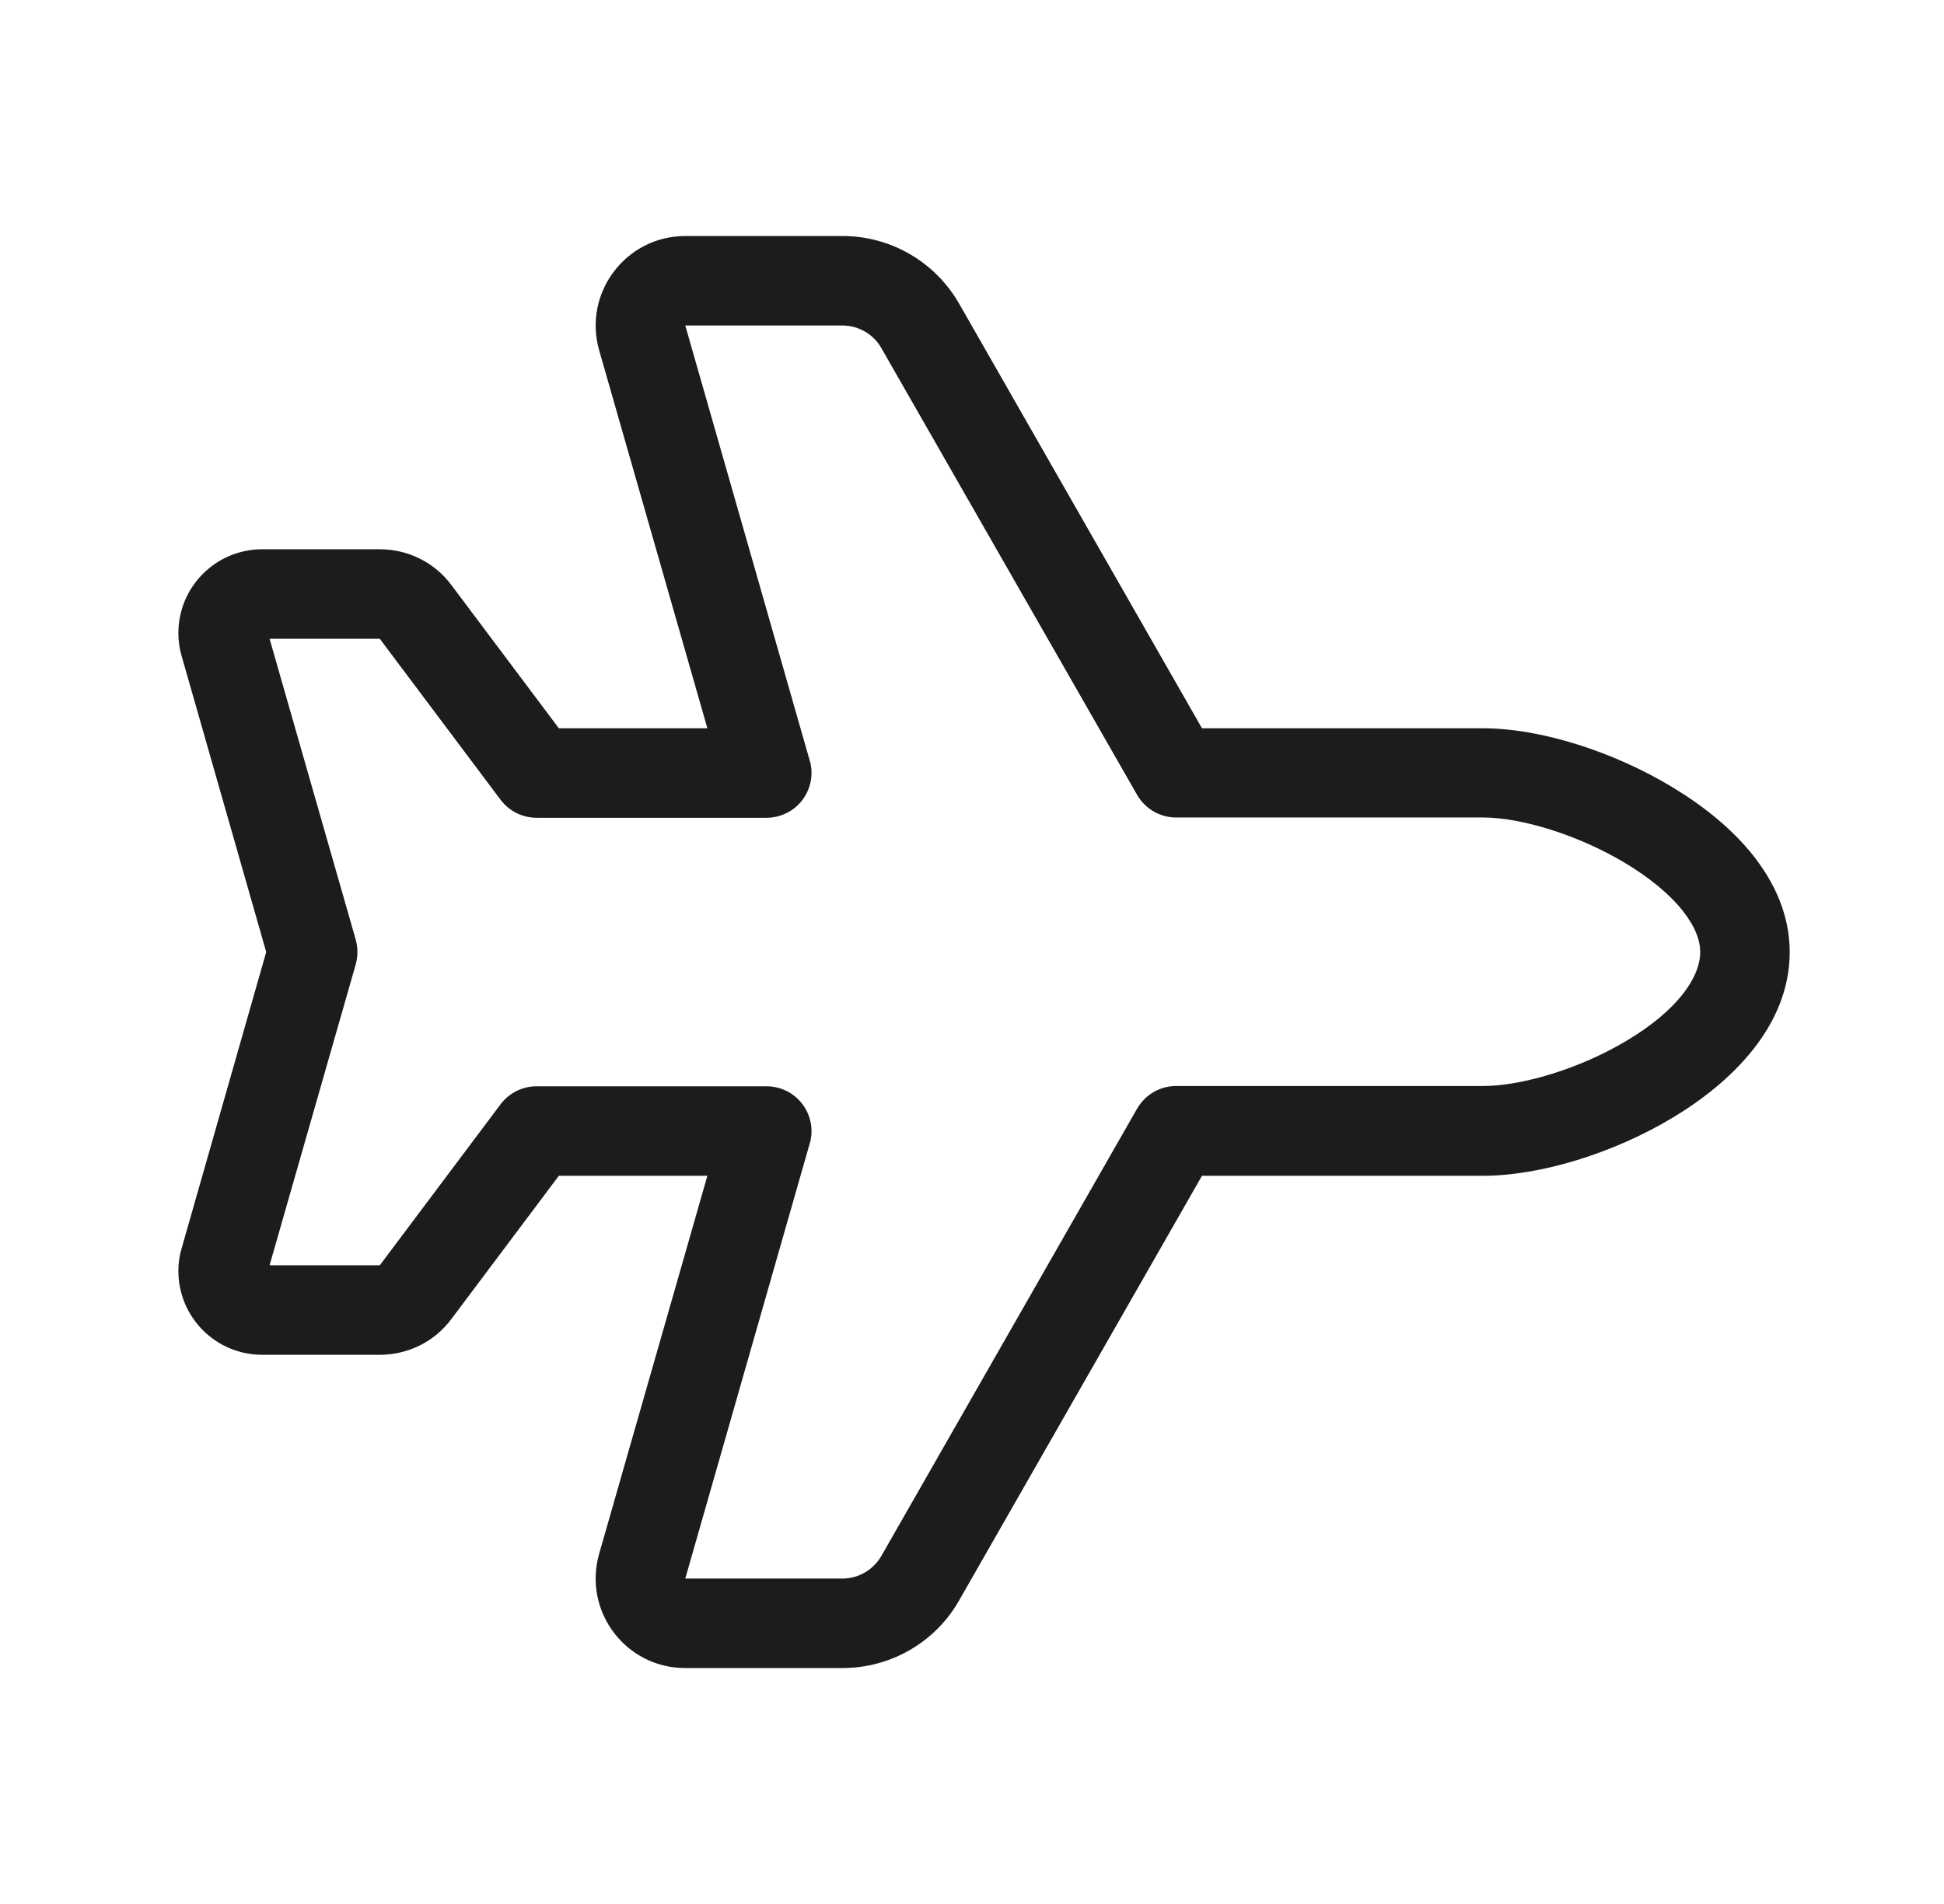 <svg width="49" height="48" viewBox="0 0 49 48" fill="none" xmlns="http://www.w3.org/2000/svg">
<path d="M44.174 21.547C44.71 22.217 45.111 23.049 45.111 24.001C45.111 25.898 43.588 27.322 42.164 28.175C40.676 29.071 38.829 29.642 37.376 29.642H30.297L24.176 40.346C23.577 41.404 22.449 42.052 21.236 42.052H17.273C15.771 42.052 14.692 40.621 15.101 39.175L17.83 29.642H14.086L11.378 33.252C10.955 33.823 10.285 34.155 9.573 34.155H6.611C5.441 34.155 4.496 33.21 4.496 32.039C4.496 31.842 4.524 31.645 4.581 31.461L6.71 24.001L4.581 16.548C4.524 16.357 4.496 16.16 4.496 15.963C4.496 14.792 5.441 13.847 6.611 13.847H9.573C10.285 13.847 10.955 14.179 11.378 14.75L14.086 18.36H17.83L15.101 8.827C14.692 7.381 15.778 5.95 17.273 5.95H21.236C22.449 5.95 23.57 6.598 24.176 7.656L30.297 18.36H37.376C38.836 18.36 40.683 18.952 42.171 19.855C42.926 20.313 43.638 20.877 44.174 21.547ZM41.001 21.78C39.781 21.04 38.328 20.609 37.383 20.609H29.641C29.239 20.609 28.865 20.391 28.661 20.038L22.216 8.777C22.018 8.425 21.638 8.206 21.236 8.206H17.273L20.411 19.178C20.51 19.516 20.439 19.883 20.227 20.165C20.016 20.447 19.677 20.616 19.325 20.616H13.522C13.169 20.616 12.831 20.447 12.619 20.165L9.573 16.104H6.795L8.967 23.691C9.023 23.895 9.023 24.107 8.967 24.311L6.795 31.898H9.573L12.619 27.837C12.831 27.555 13.169 27.386 13.522 27.386H19.325C19.677 27.386 20.016 27.555 20.227 27.837C20.439 28.119 20.51 28.486 20.411 28.824L17.273 39.796H21.236C21.638 39.796 22.012 39.577 22.216 39.225L28.661 27.95C28.865 27.597 29.239 27.379 29.641 27.379H37.376C38.335 27.379 39.788 26.962 41.001 26.236C42.277 25.475 42.855 24.643 42.855 24.001C42.855 23.712 42.735 23.366 42.411 22.957C42.087 22.548 41.6 22.146 41.001 21.78Z" fill="#1D1C1C"/>
</svg>
